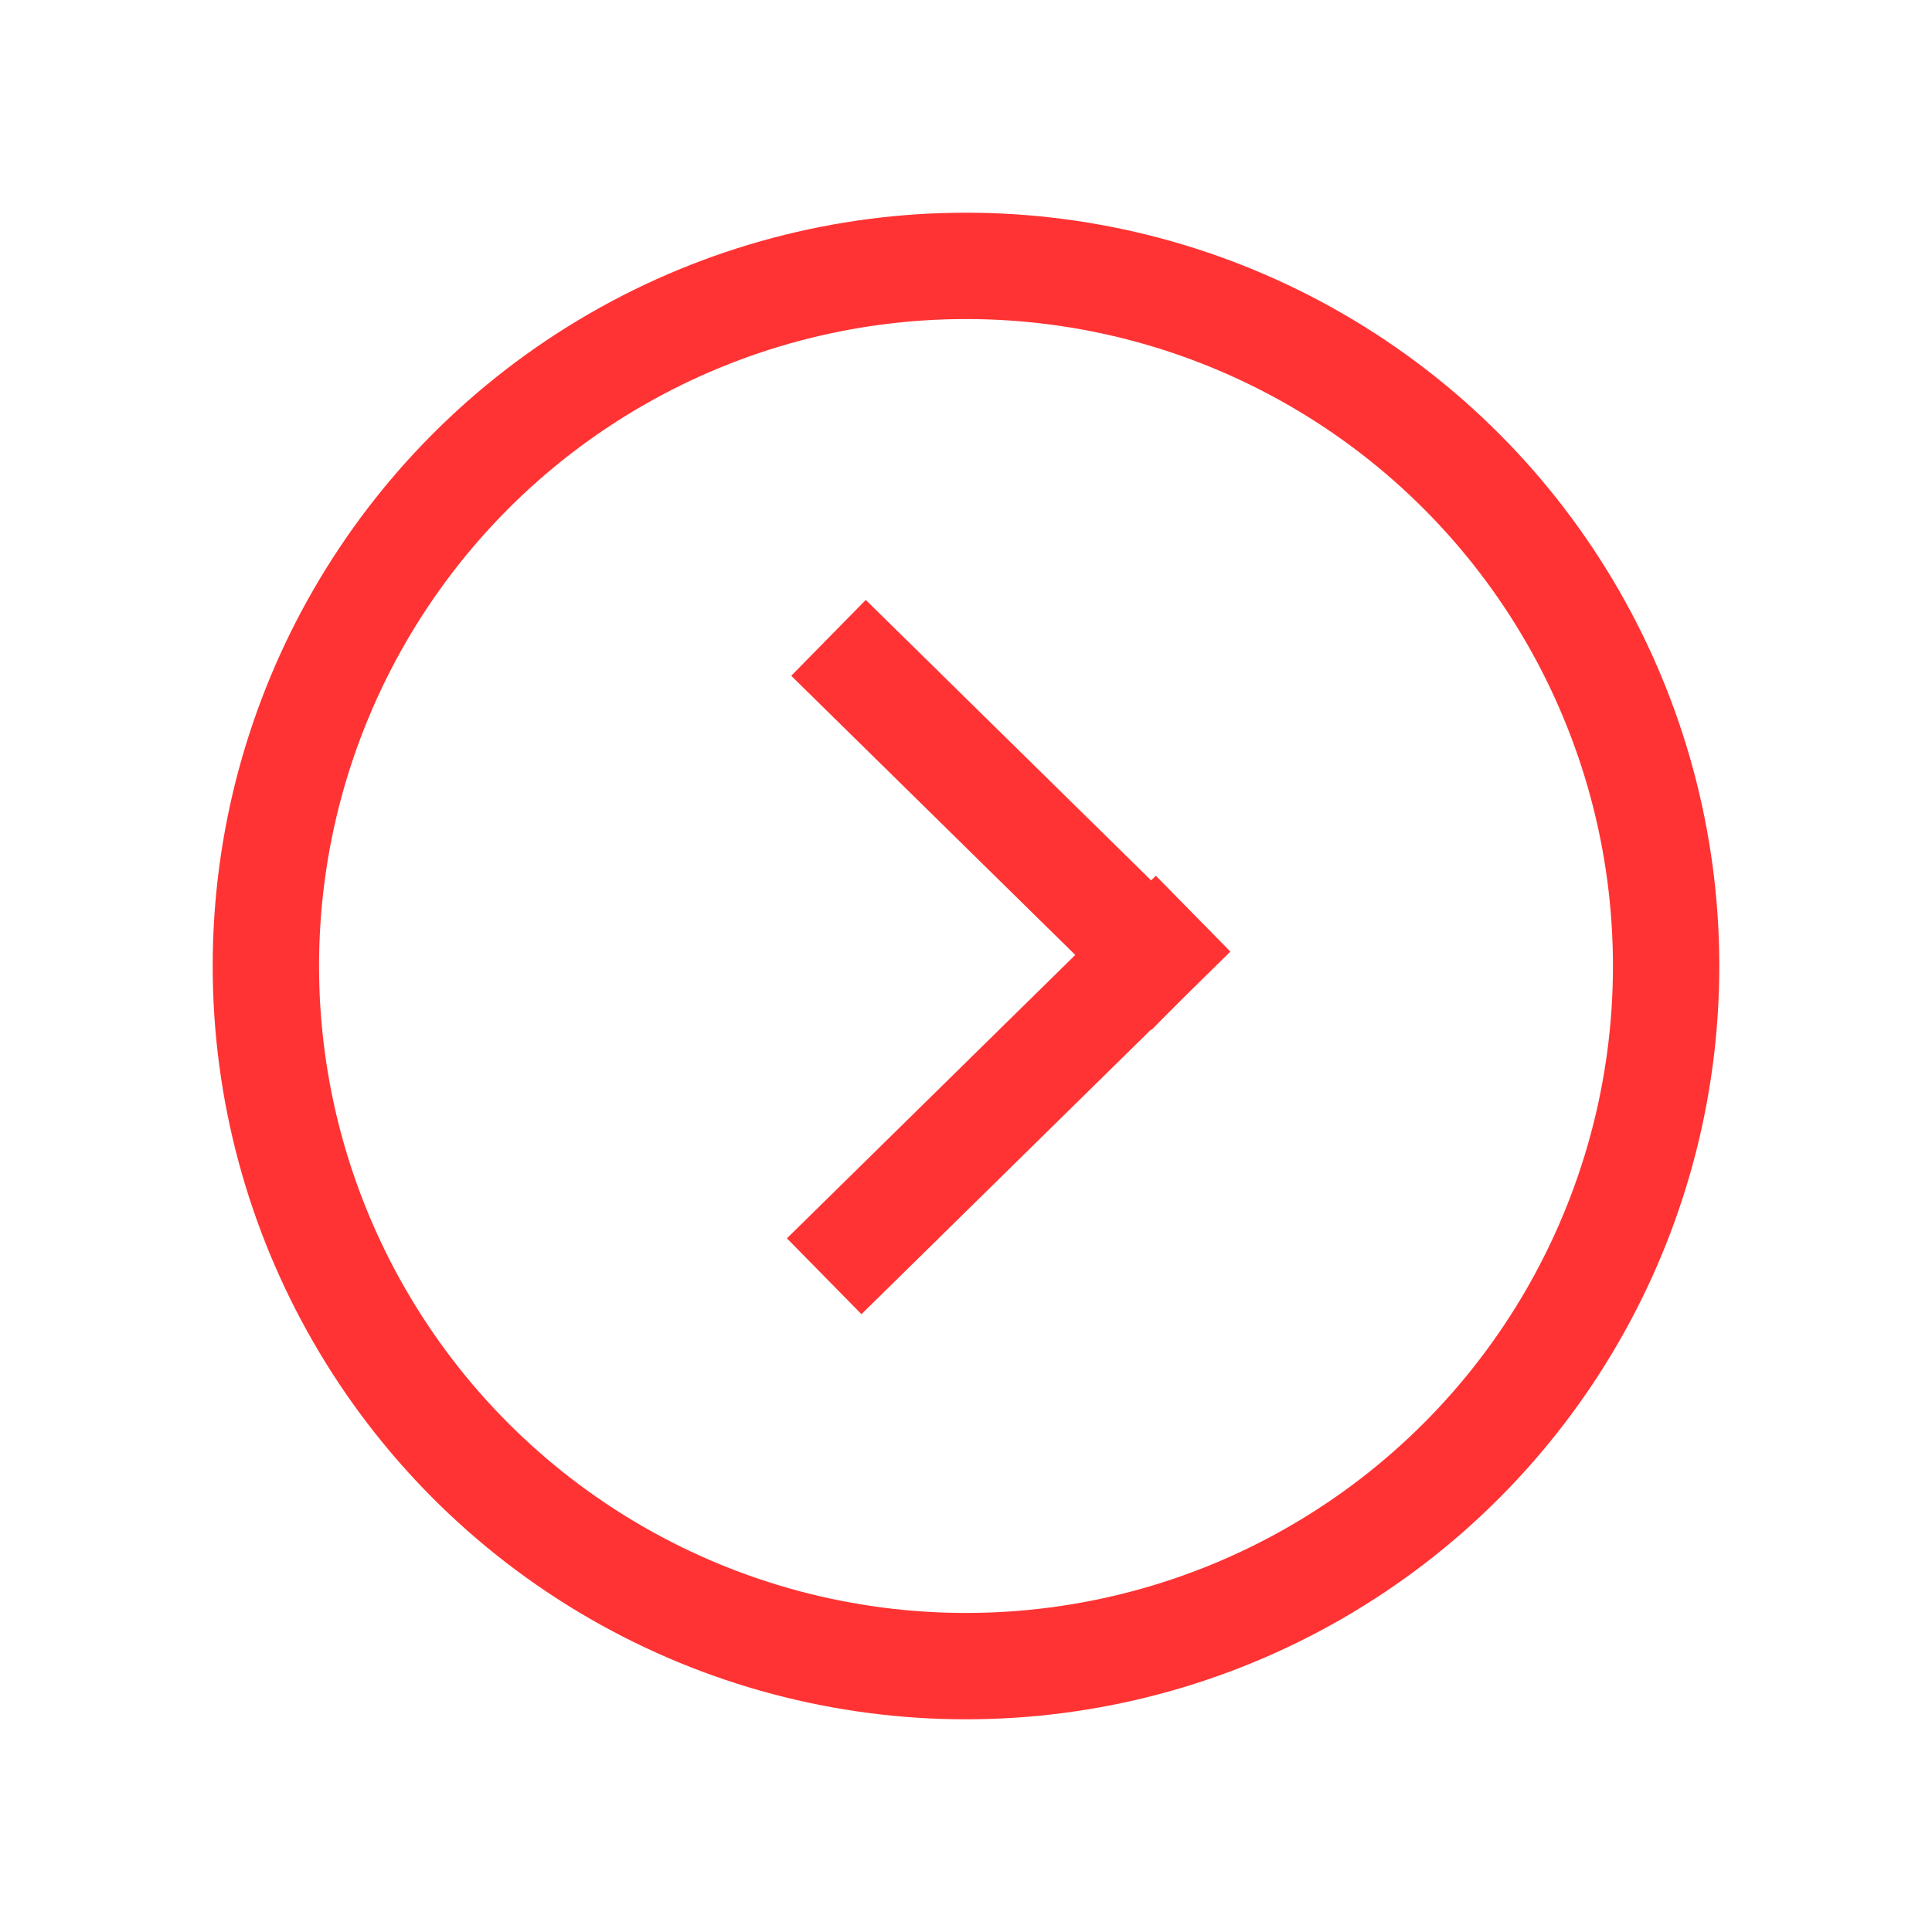 <?xml version="1.0" encoding="UTF-8"?>
<svg width="109px" height="109px" viewBox="0 0 109 109" version="1.1" xmlns="http://www.w3.org/2000/svg" xmlns:xlink="http://www.w3.org/1999/xlink">
    <!-- Generator: Sketch 61.2 (89653) - https://sketch.com -->
    <title>Group 5</title>
    <desc>Created with Sketch.</desc>
    <defs>
        <filter x="-38.0%" y="-37.5%" width="175.9%" height="175.0%" filterUnits="objectBoundingBox" id="filter-1">
            <feOffset dx="0" dy="2" in="SourceAlpha" result="shadowOffsetOuter1"></feOffset>
            <feGaussianBlur stdDeviation="6" in="shadowOffsetOuter1" result="shadowBlurOuter1"></feGaussianBlur>
            <feColorMatrix values="0 0 0 0 0   0 0 0 0 0   0 0 0 0 0  0 0 0 0.312 0" type="matrix" in="shadowBlurOuter1" result="shadowMatrixOuter1"></feColorMatrix>
            <feMerge>
                <feMergeNode in="shadowMatrixOuter1"></feMergeNode>
                <feMergeNode in="SourceGraphic"></feMergeNode>
            </feMerge>
        </filter>
    </defs>
    <g id="Saucony-About" stroke="none" stroke-width="1" fill="none" fill-rule="evenodd">
        <g id="Saucony-History-Page" transform="translate(-1291, -2832)">
            <g id="Page"></g>
            <g id="Group-5" filter="url(#filter-1)" transform="translate(1306, 2844.143)" stroke="#FF3333" stroke-width="6">
                <line x1="42.004" y1="43.083" x2="41.809" y2="20.582" id="Line-2" stroke-linecap="square" transform="translate(41.907, 31.833) rotate(-45) translate(-41.907, -31.833) "></line>
                <line x1="53.498" y1="47.733" x2="30.315" y2="47.532" id="Line-2" stroke-linecap="square" transform="translate(41.907, 47.633) rotate(-45) translate(-41.907, -47.633) "></line>
                <circle id="Oval" transform="translate(39.5, 40.357) rotate(-180) translate(-39.5, -40.357) " cx="39.5" cy="40.357" r="39.5"></circle>
            </g>
        </g>
    </g>
</svg>